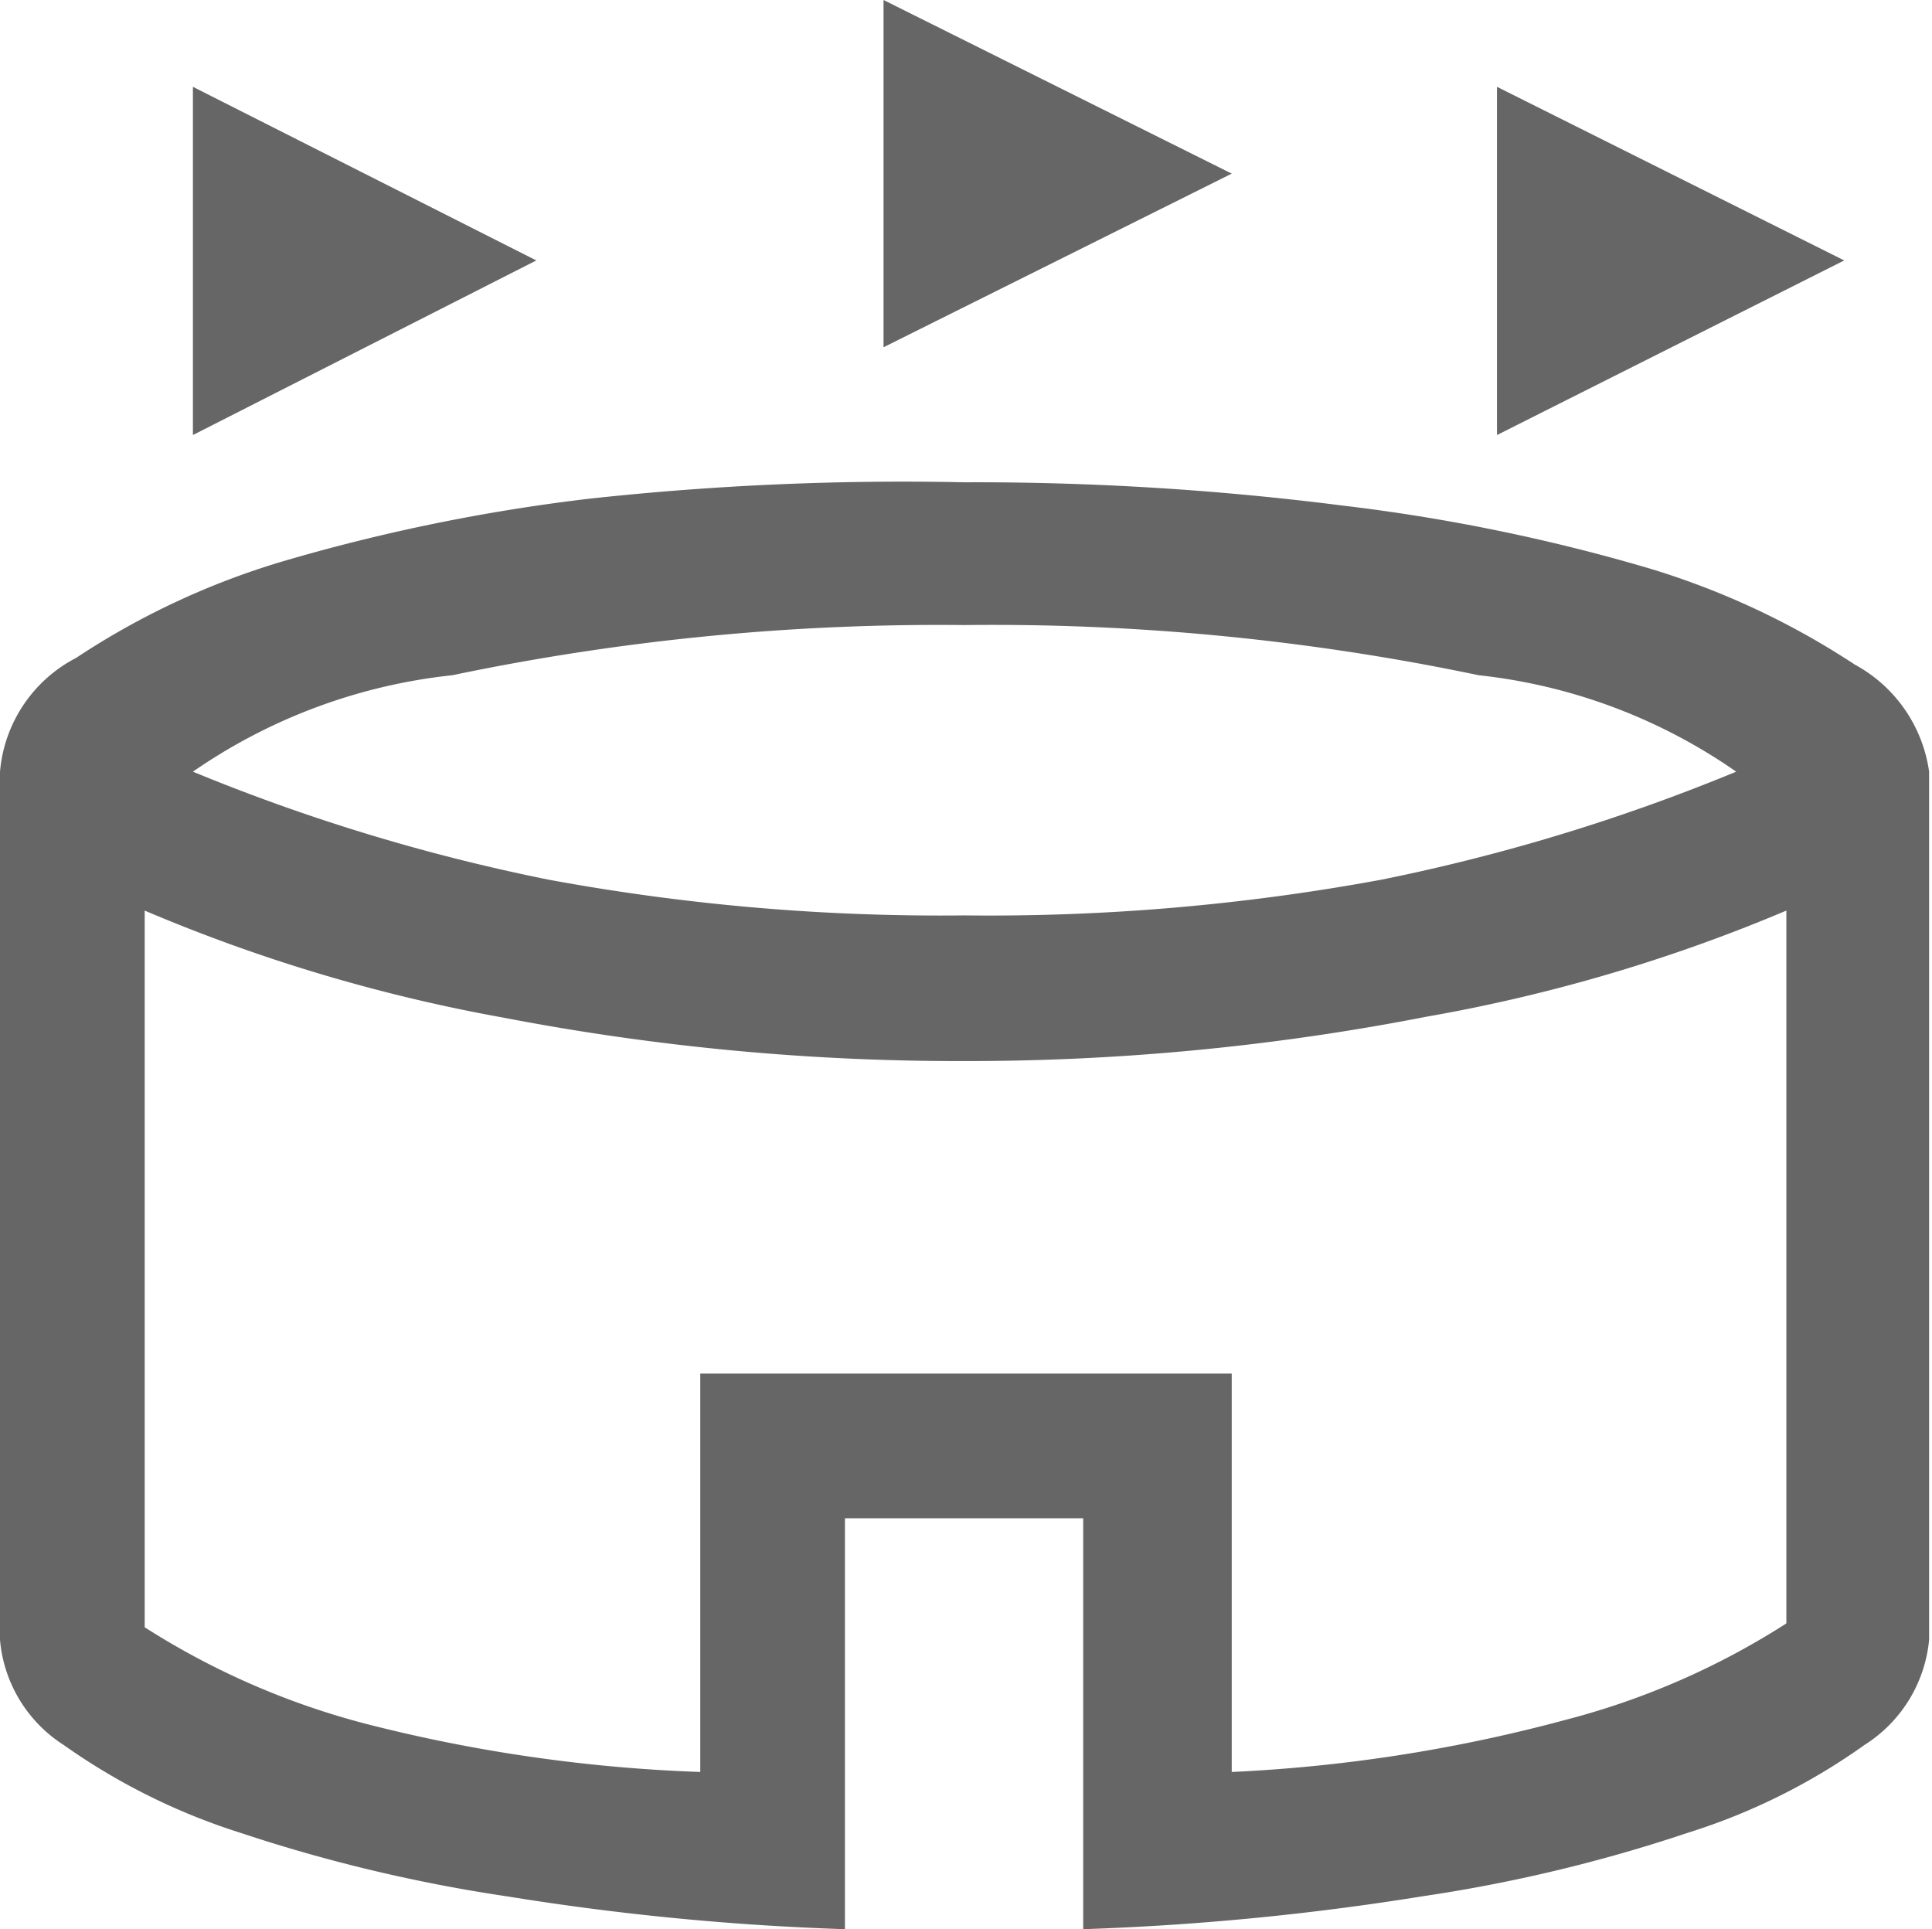 <svg xmlns="http://www.w3.org/2000/svg" viewBox="0 0 20.03 20"><defs><style>.cls-1{fill:#666;}</style></defs><g id="Capa_2" data-name="Capa 2"><g id="Cont"><g id="soluciones"><path class="cls-1" d="M2,4.51V.9L5.56,2.7Zm13.52,0V.9l3.6,1.8ZM9.16,3.6V0l3.61,1.8ZM8.76,20a27.51,27.51,0,0,1-3.5-.34A16.39,16.39,0,0,1,2.49,19a6.62,6.62,0,0,1-1.83-.91A1.44,1.44,0,0,1,0,17V8A1.47,1.47,0,0,1,.79,6.82a8,8,0,0,1,2.14-1,19.28,19.28,0,0,1,3.18-.65A30,30,0,0,1,10,5a30.07,30.07,0,0,1,3.91.24,19.28,19.28,0,0,1,3.18.65,8.15,8.15,0,0,1,2.14,1A1.5,1.5,0,0,1,20,8v9a1.45,1.45,0,0,1-.67,1.09,6.48,6.48,0,0,1-1.83.91,16,16,0,0,1-2.76.66,27.86,27.86,0,0,1-3.51.34V15.74H8.76ZM10,9.49a22.37,22.37,0,0,0,4.32-.37A20,20,0,0,0,18,8,5.75,5.75,0,0,0,15.33,7,24.58,24.58,0,0,0,10,6.48,24.65,24.65,0,0,0,4.69,7,5.8,5.8,0,0,0,2,8,20,20,0,0,0,5.69,9.12,22.37,22.37,0,0,0,10,9.49ZM7.26,18.37V14.24h5.51v4.13a16.12,16.12,0,0,0,3.46-.54,7.91,7.91,0,0,0,2.29-1V9.44a17.16,17.16,0,0,1-3.73,1.1A24.84,24.84,0,0,1,10,11a24.92,24.92,0,0,1-4.78-.45A17.34,17.34,0,0,1,1.5,9.44v7.43a8,8,0,0,0,2.29,1A16.22,16.22,0,0,0,7.26,18.37Z"/></g></g></g></svg>